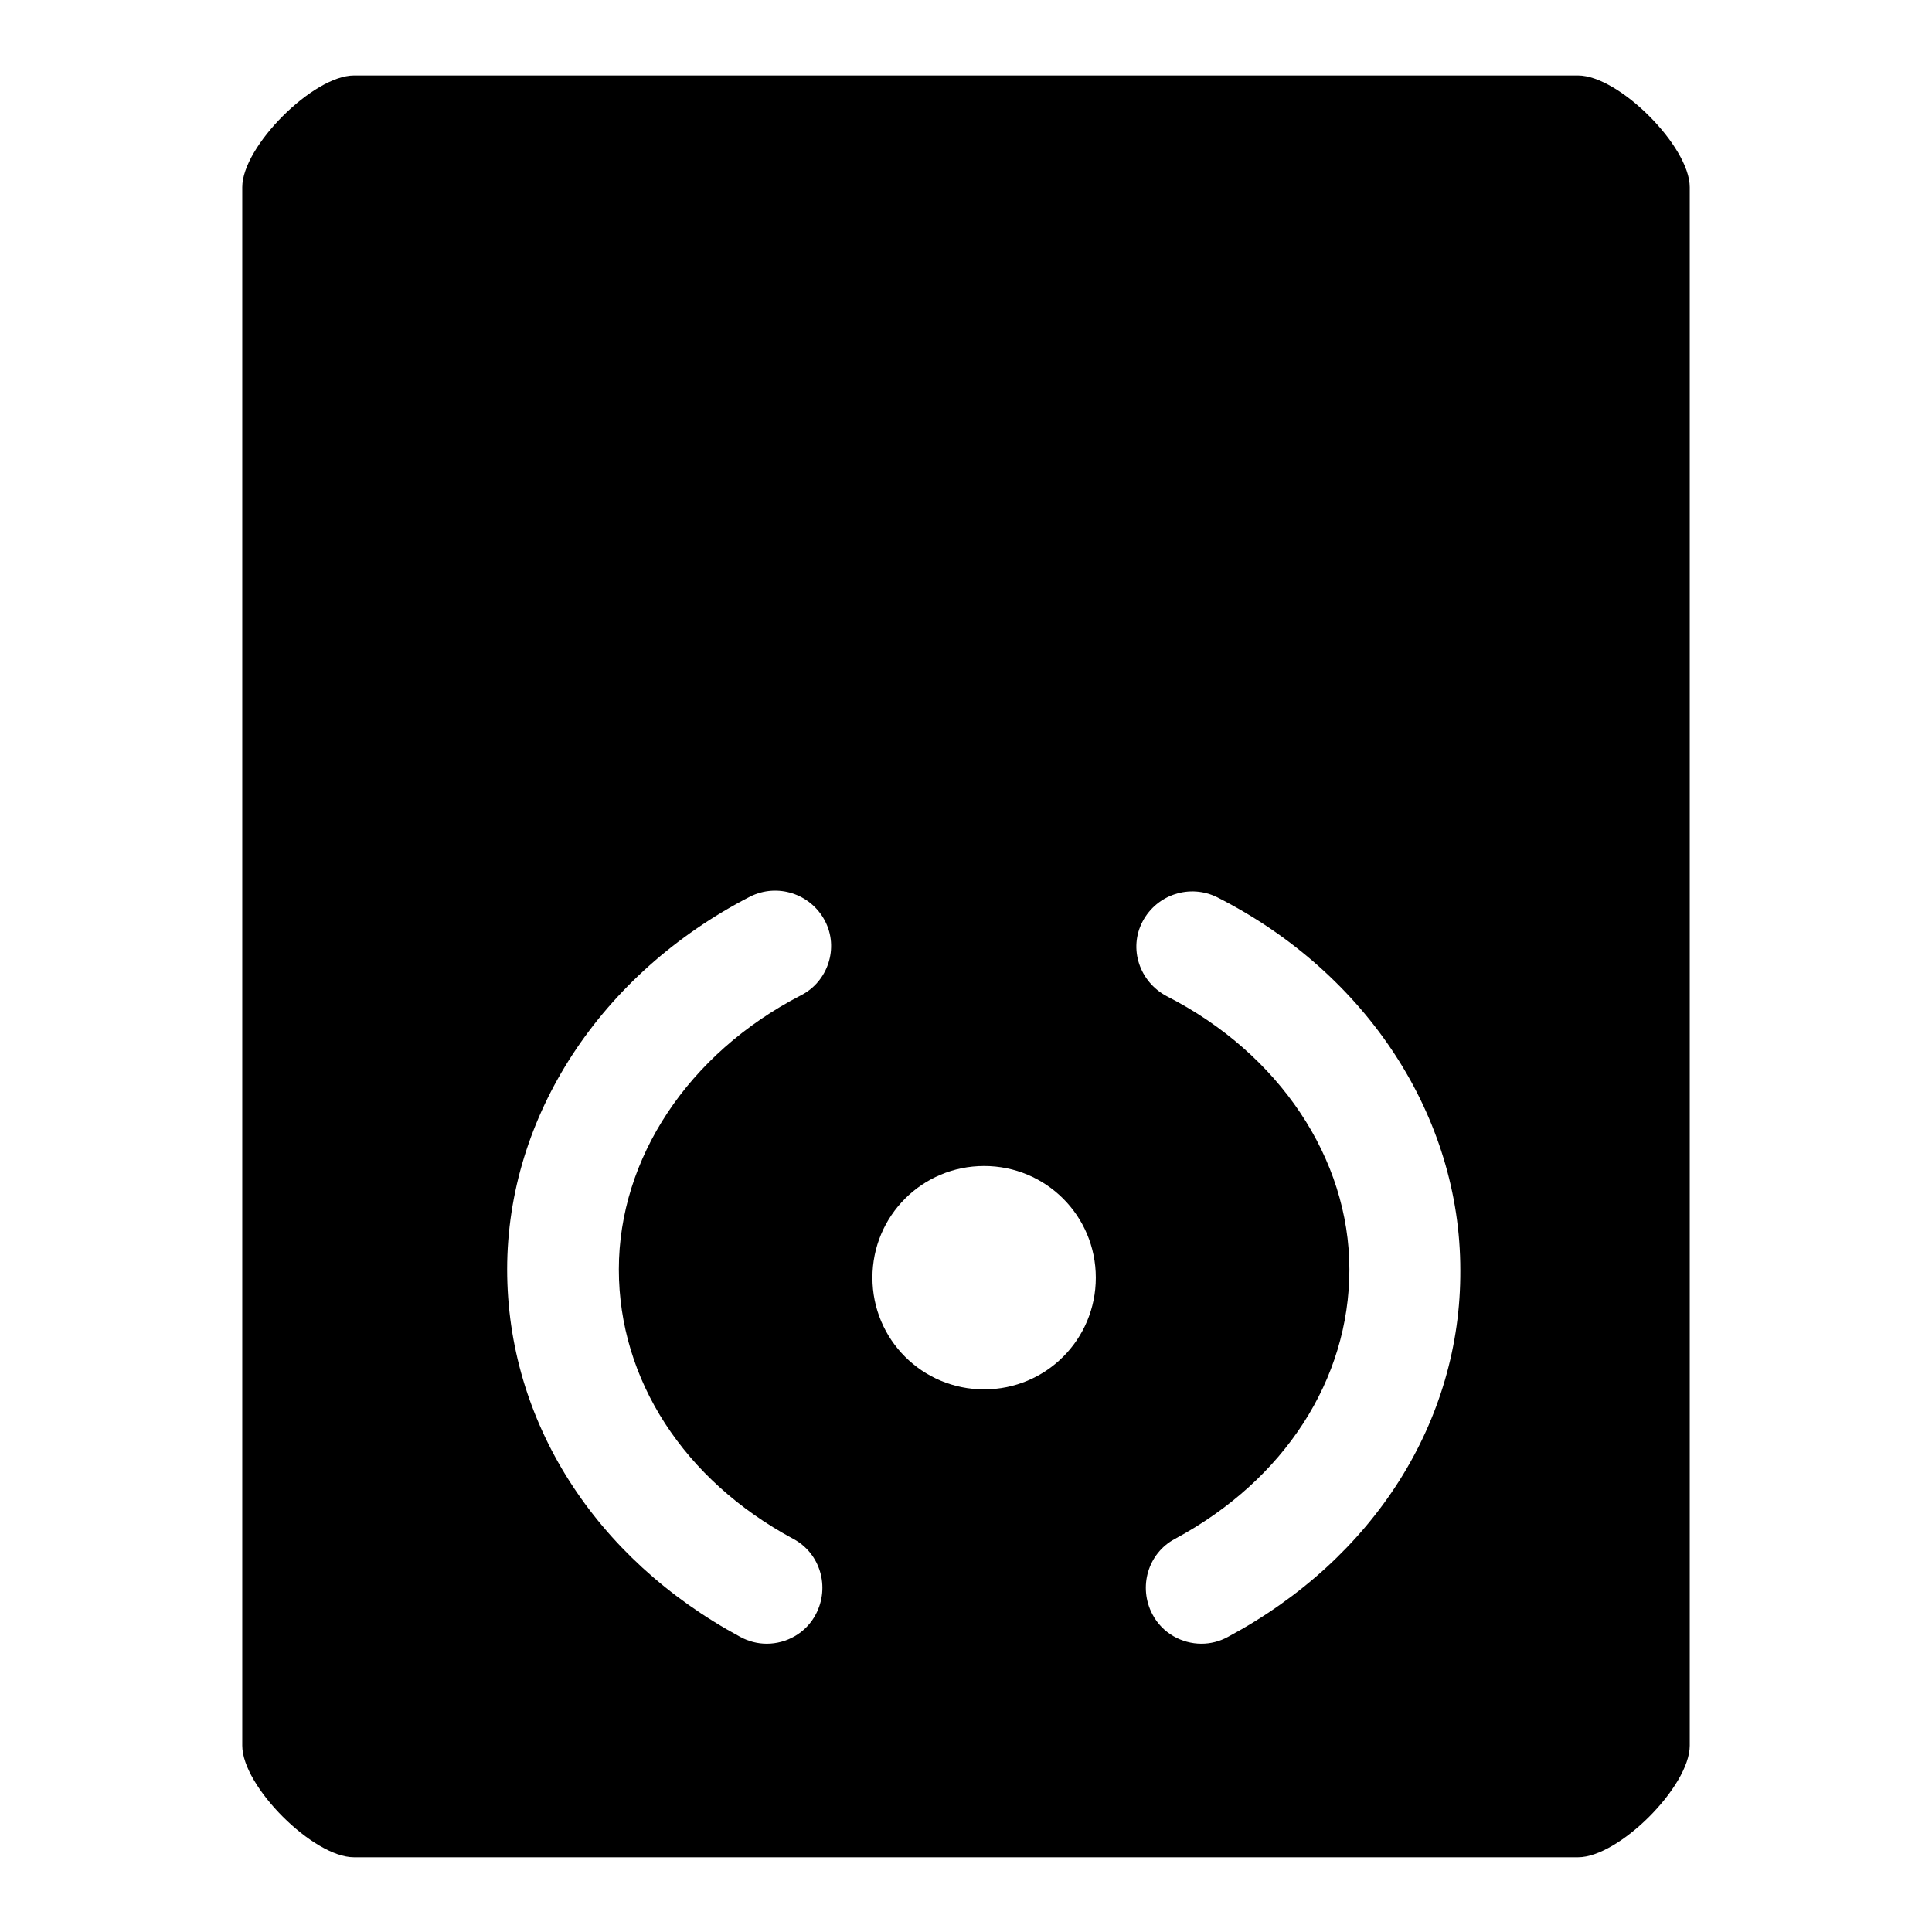 <?xml version="1.0" encoding="utf-8"?>
<!-- Svg Vector Icons : http://www.onlinewebfonts.com/icon -->
<!DOCTYPE svg PUBLIC "-//W3C//DTD SVG 1.1//EN" "http://www.w3.org/Graphics/SVG/1.1/DTD/svg11.dtd">
<svg version="1.1" xmlns="http://www.w3.org/2000/svg" xmlns:xlink="http://www.w3.org/1999/xlink" x="0px" y="0px" viewBox="0 0 256 256" enable-background="new 0 0 256 256" xml:space="preserve">
<g><g><path fill="#000000" d="M209.1,10H46.9c-5.4,0-14.8,9.4-14.8,14.8v206.5c0,5.4,9.4,14.8,14.8,14.8h162.2c5.4,0,14.8-9.4,14.8-14.8V24.8C223.9,19.4,214.5,10,209.1,10z M105.1,203.9c3.6,1.9,4.9,6.4,3,10c-1.3,2.5-3.9,3.9-6.5,3.9c-1.2,0-2.4-0.3-3.5-0.9c-19.3-10.4-30.9-28.6-30.9-48.7c0-20.3,12.4-39.2,32.2-49.4c3.6-1.8,8-0.4,9.9,3.2c1.9,3.6,0.4,8.1-3.2,9.9C91.2,139.6,82,153.5,82,168.2C82,182.8,90.6,196.1,105.1,203.9z M130.4,184.1c-8.2,0-14.8-6.6-14.8-14.8c0-8.2,6.6-14.8,14.8-14.8c8.2,0,14.8,6.6,14.8,14.8C145.2,177.5,138.6,184.1,130.4,184.1z M162.7,216.9c-1.1,0.6-2.3,0.9-3.5,0.9c-2.6,0-5.2-1.4-6.5-3.9c-1.9-3.6-0.6-8.1,3-10c14.5-7.8,23.1-21.1,23.1-35.7c0-14.7-9.3-28.6-24.2-36.2c-3.6-1.9-5.1-6.3-3.2-9.9c1.9-3.6,6.3-5,9.9-3.2c19.9,10.1,32.2,29.1,32.2,49.4C193.6,188.3,182.1,206.5,162.7,216.9z"/></g></g>
</svg>